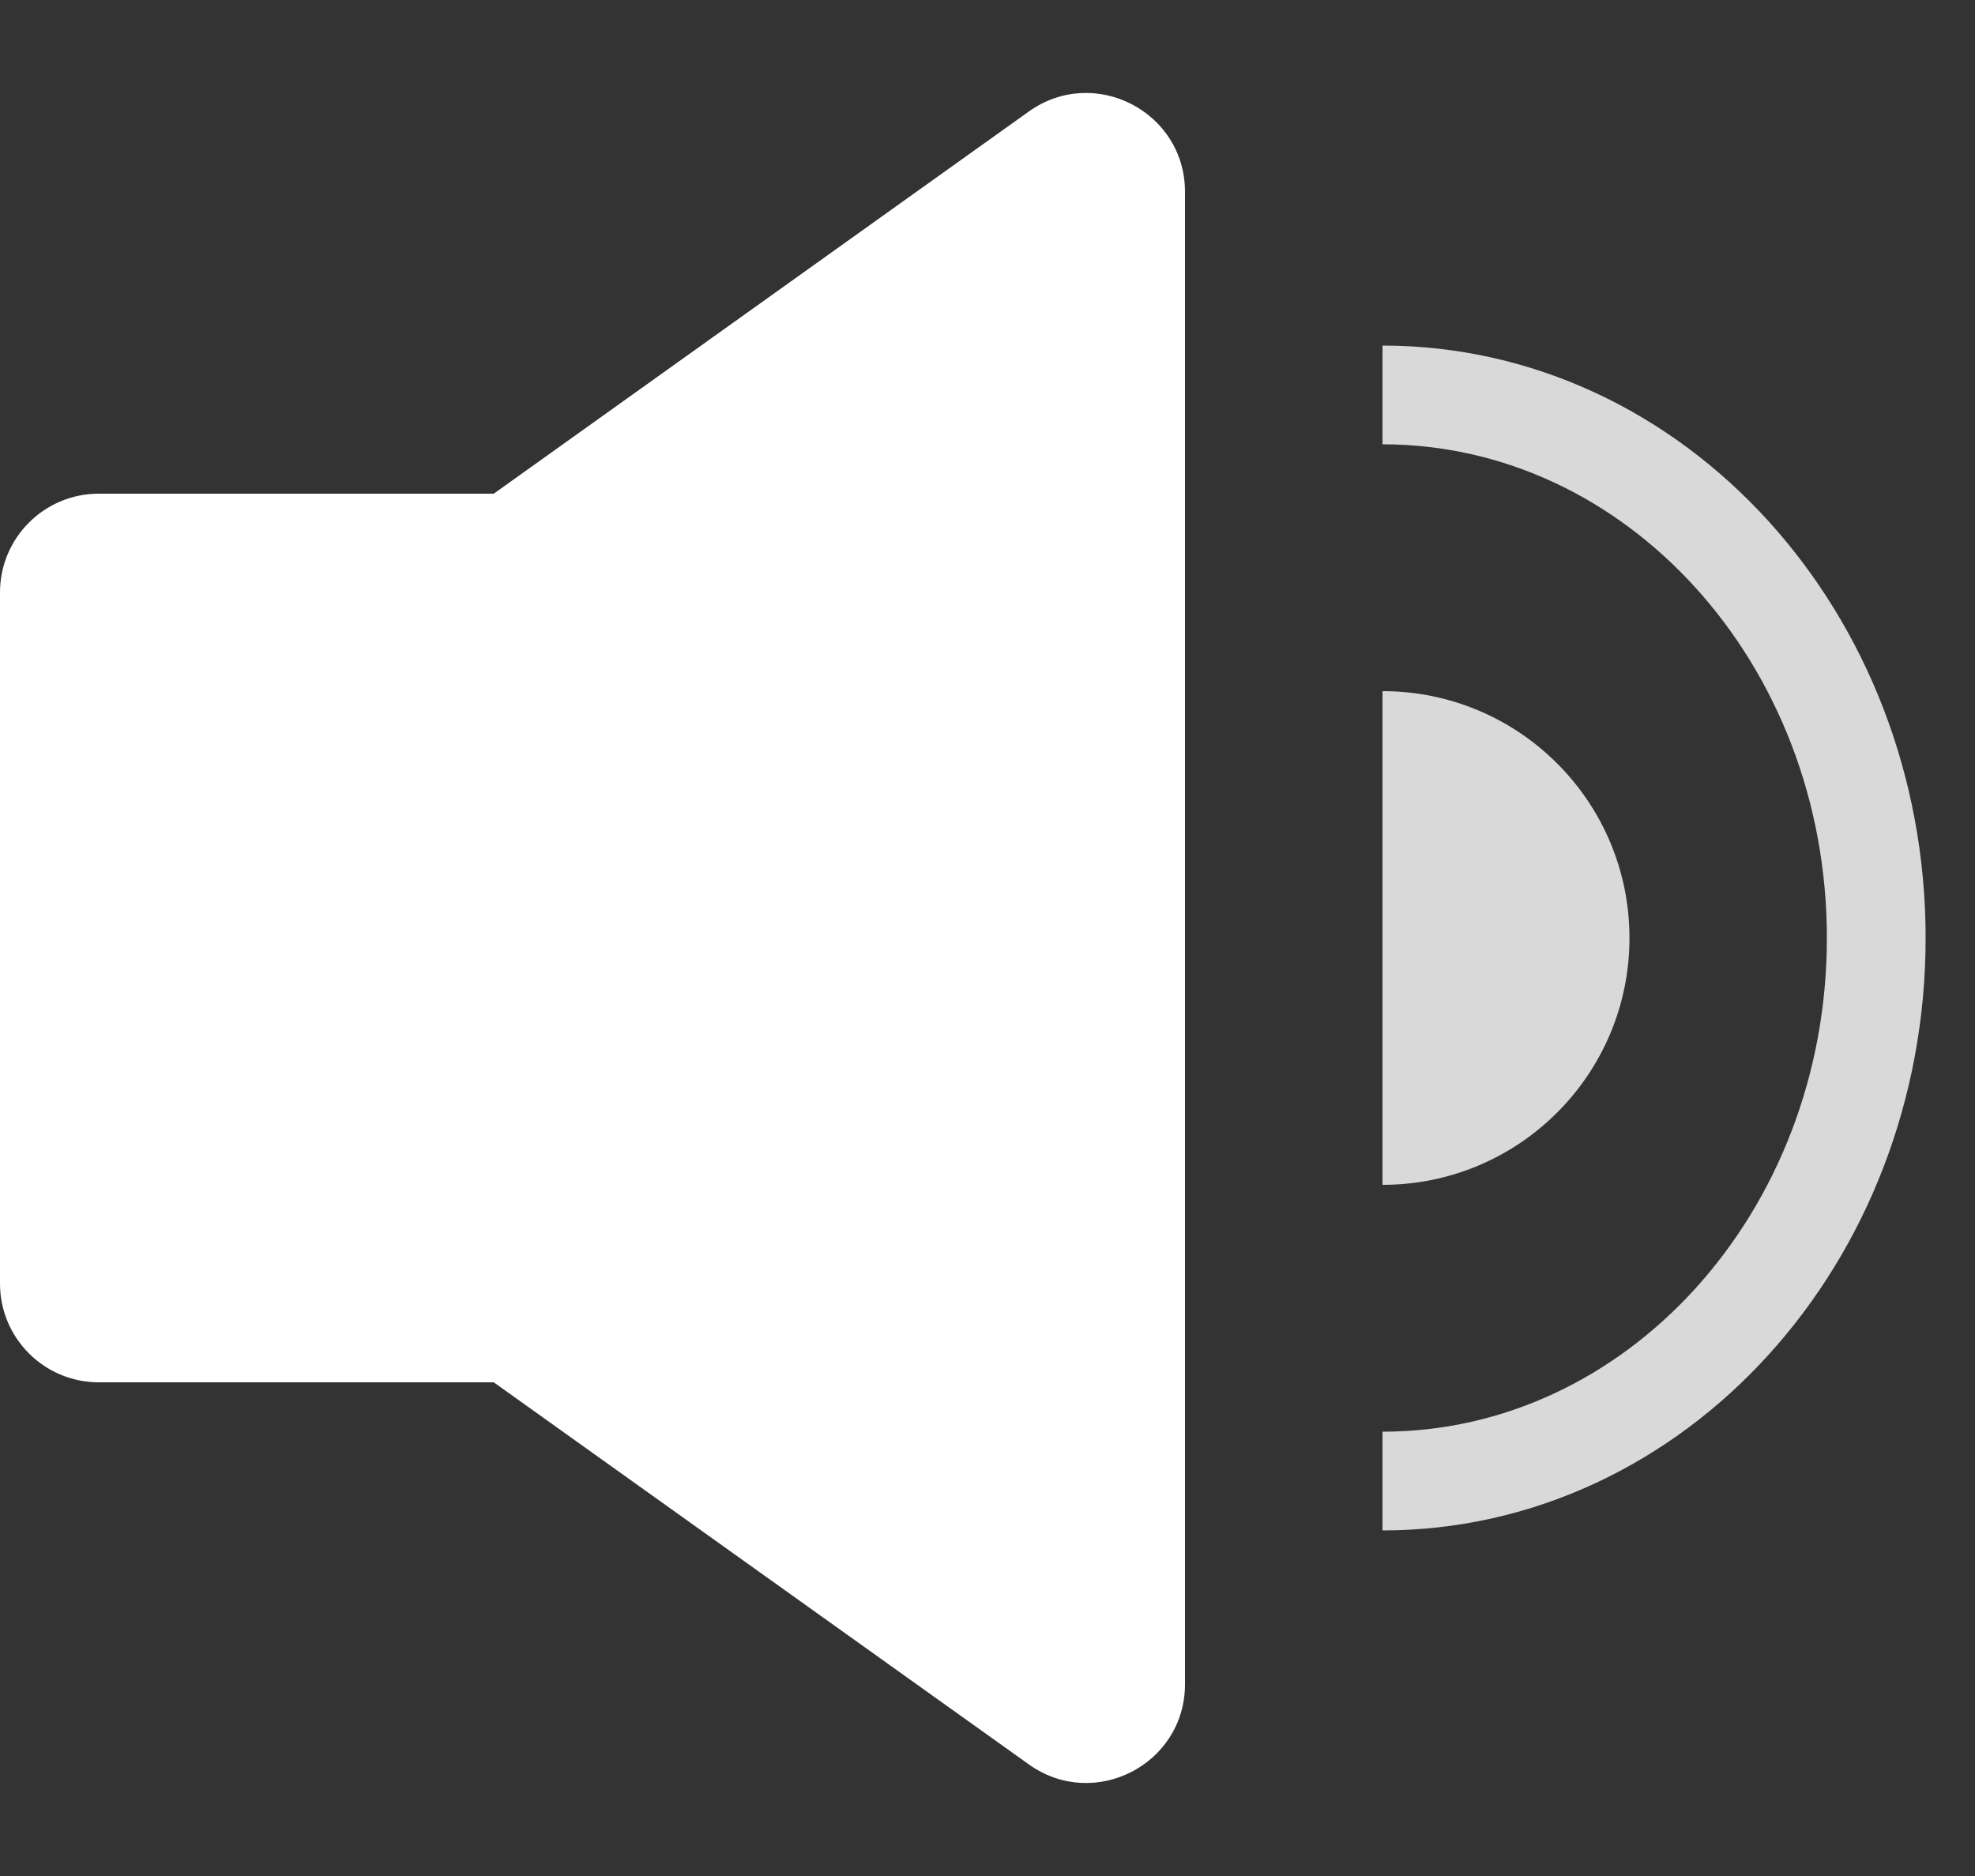<svg width="20" height="19" viewBox="0 0 20 19" fill="none" xmlns="http://www.w3.org/2000/svg">
<rect x="0" y="0" width="20" height="19" fill="#333333" stroke="none"/>
<path d="M0 6C0 5.448 0.448 5 1 5H6V14H1C0.448 14 0 13.552 0 13V6Z" fill="white"/>
<path d="M5 5L10.419 1.129C11.081 0.657 12 1.13 12 1.943V17.057C12 17.87 11.081 18.343 10.419 17.87L5 14V5Z" fill="white"/>
<path fill-rule="evenodd" clip-rule="evenodd" d="M14 12C14 12 14 12 14.001 12C15.381 12 16.501 10.881 16.501 9.5C16.501 8.119 15.381 7 14.001 7C14 7 14 7 14 7V12Z" fill="#D9D9D9"/>
<path d="M14 15C16.761 15 19 12.538 19 9.5C19 6.462 16.761 4 14 4" stroke="#D9D9D9"/>
</svg>
